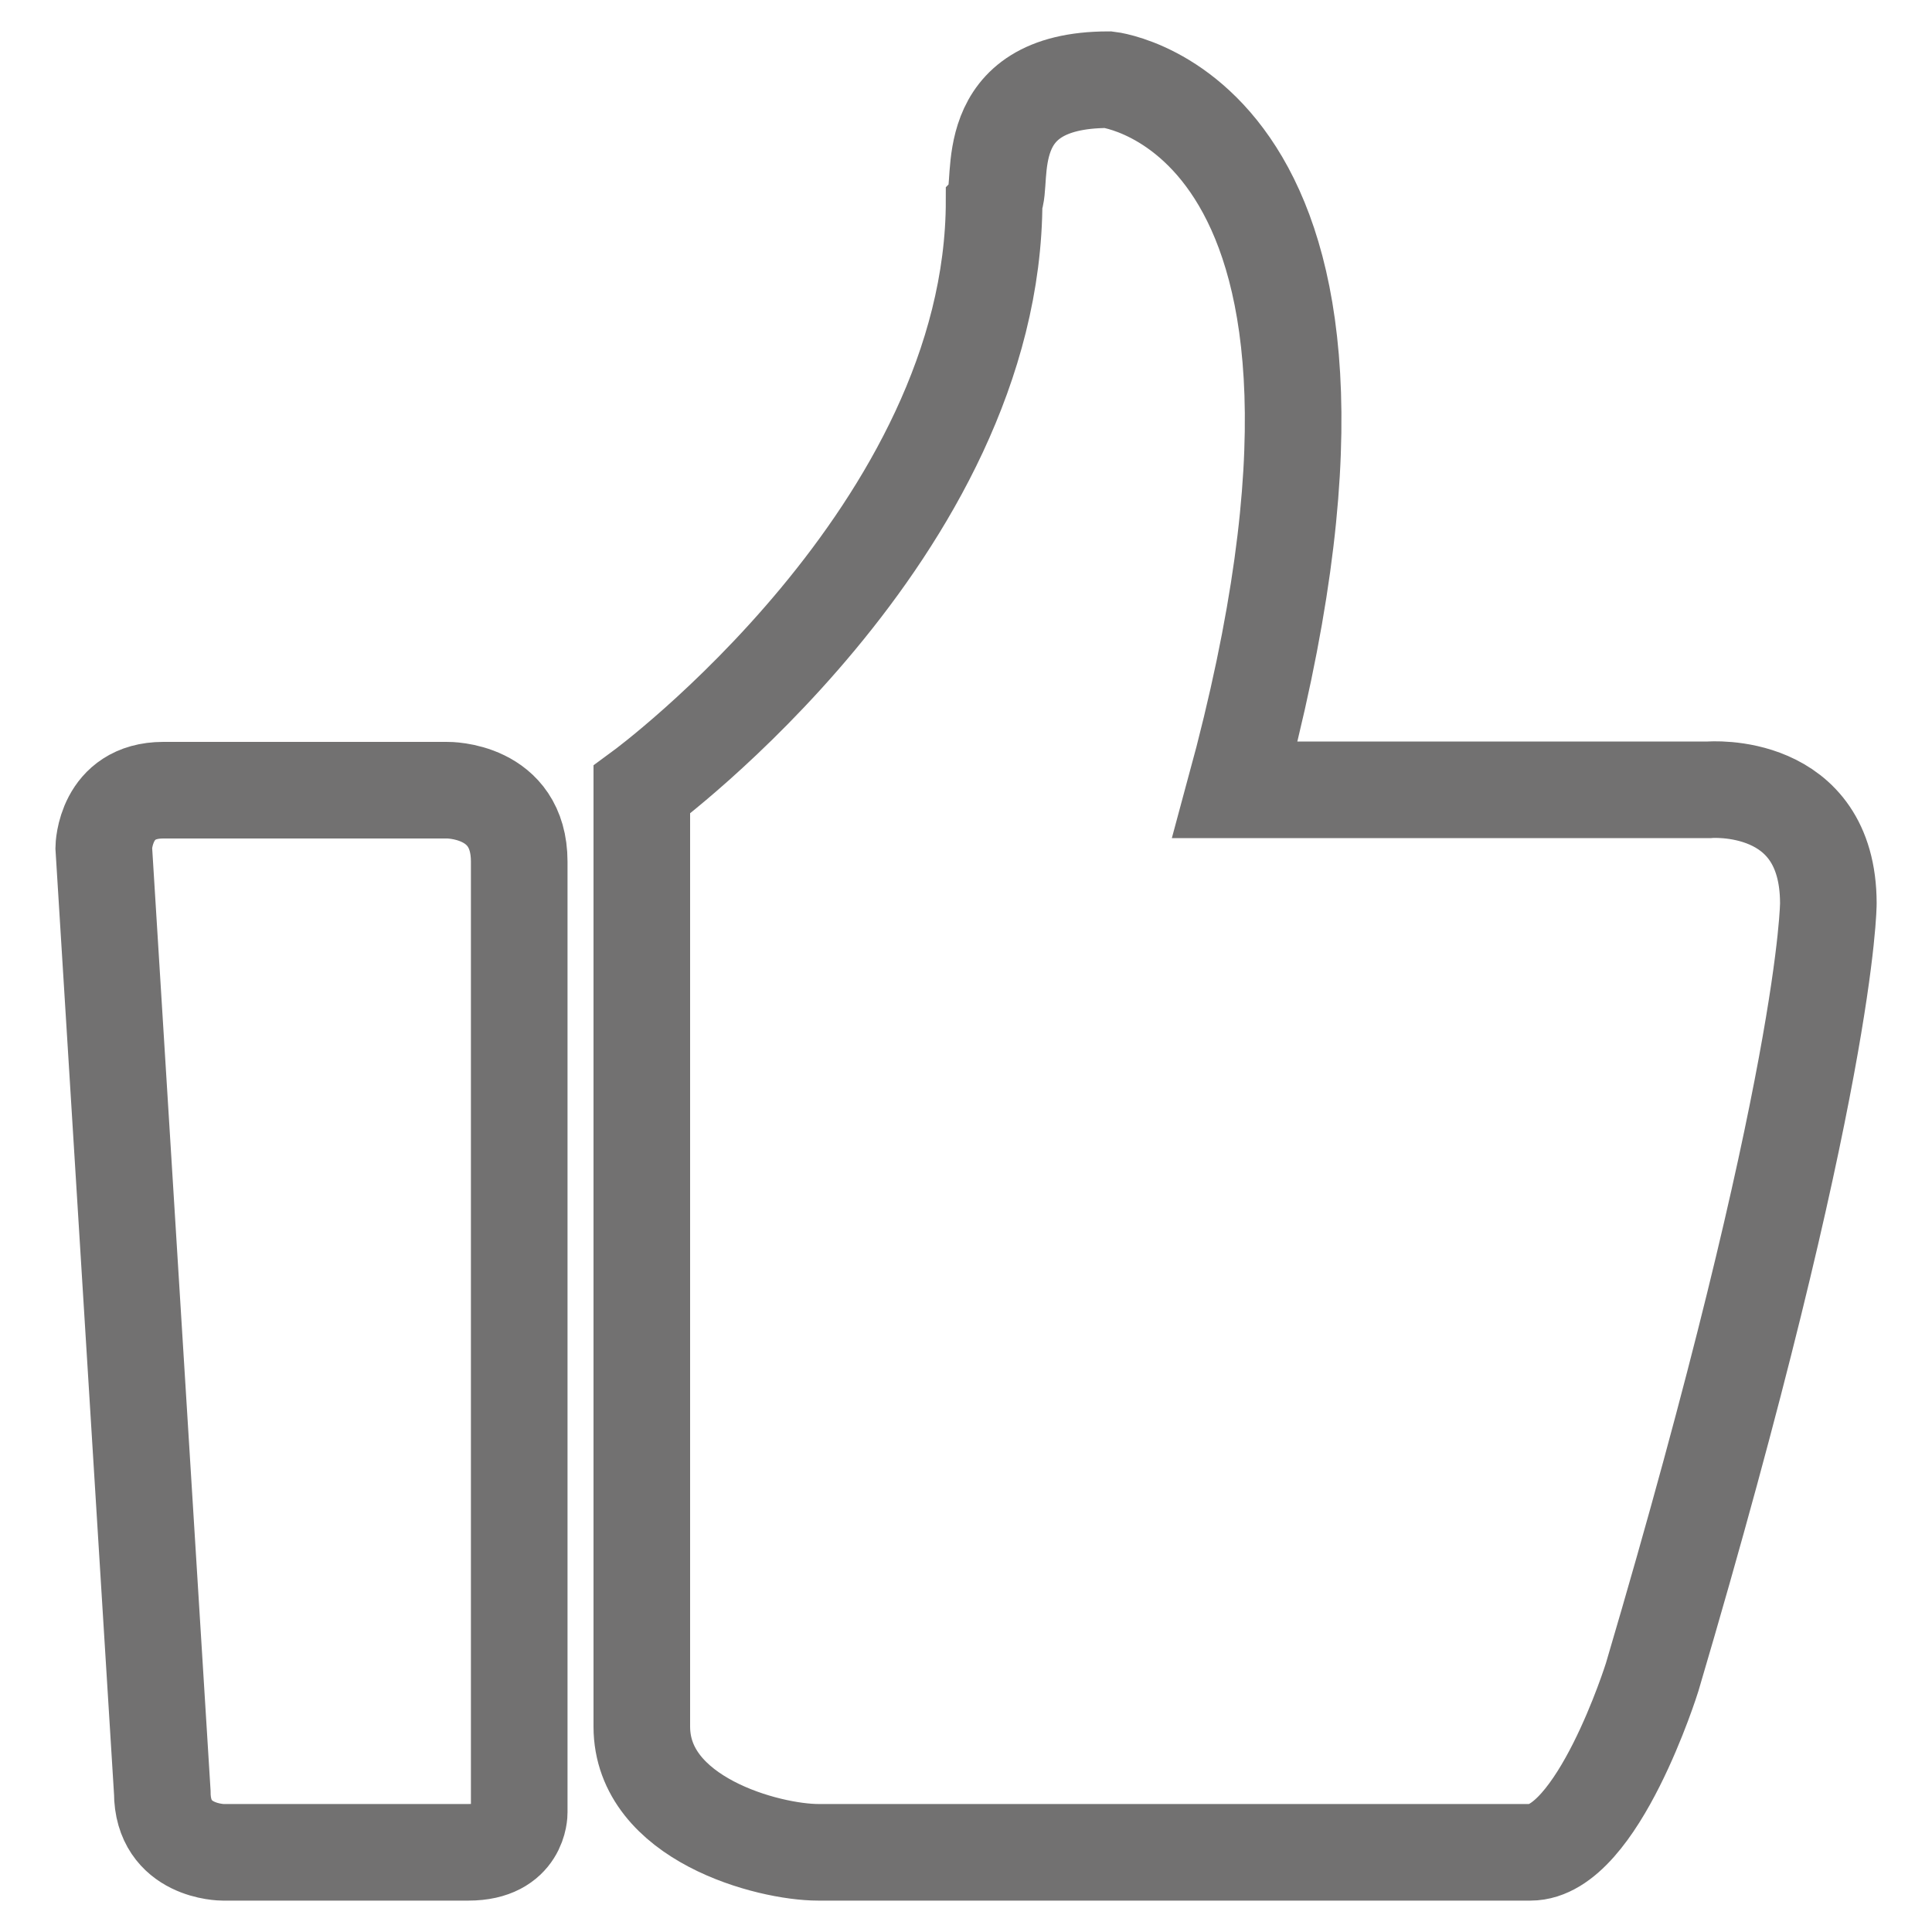 <?xml version="1.0" encoding="utf-8"?>
<!-- Generator: Adobe Illustrator 16.0.0, SVG Export Plug-In . SVG Version: 6.00 Build 0)  -->
<!DOCTYPE svg PUBLIC "-//W3C//DTD SVG 1.1//EN" "http://www.w3.org/Graphics/SVG/1.1/DTD/svg11.dtd">
<svg version="1.1" id="图层_1" xmlns="http://www.w3.org/2000/svg" xmlns:xlink="http://www.w3.org/1999/xlink" x="0px" y="0px"
	 width="20px" height="20px" viewBox="0 0 20 20" enable-background="new 0 0 20 20" xml:space="preserve">
<path fill="none" stroke="#727171" stroke-miterlimit="10" d="M17.693,8.176h-4.908c1.901-6.993-1.31-7.351-1.31-7.351
	c-1.363,0-1.08,1.074-1.184,1.25c0,3.42-3.647,6.1-3.647,6.1v9.699c0.001,0.957,1.311,1.301,1.826,1.301h7.373
	c0.694,0,1.26-1.813,1.26-1.813c1.824-6.176,1.824-8.012,1.824-8.012C18.925,8.073,17.693,8.176,17.693,8.176z M4.63,8.18H1.691
	c-0.607,0-0.617,0.594-0.617,0.594l0.606,9.779c0,0.622,0.626,0.622,0.626,0.622h2.544c0.53,0,0.525-0.411,0.525-0.411V8.92
	C5.375,8.169,4.63,8.18,4.63,8.18z"/>
</svg>
